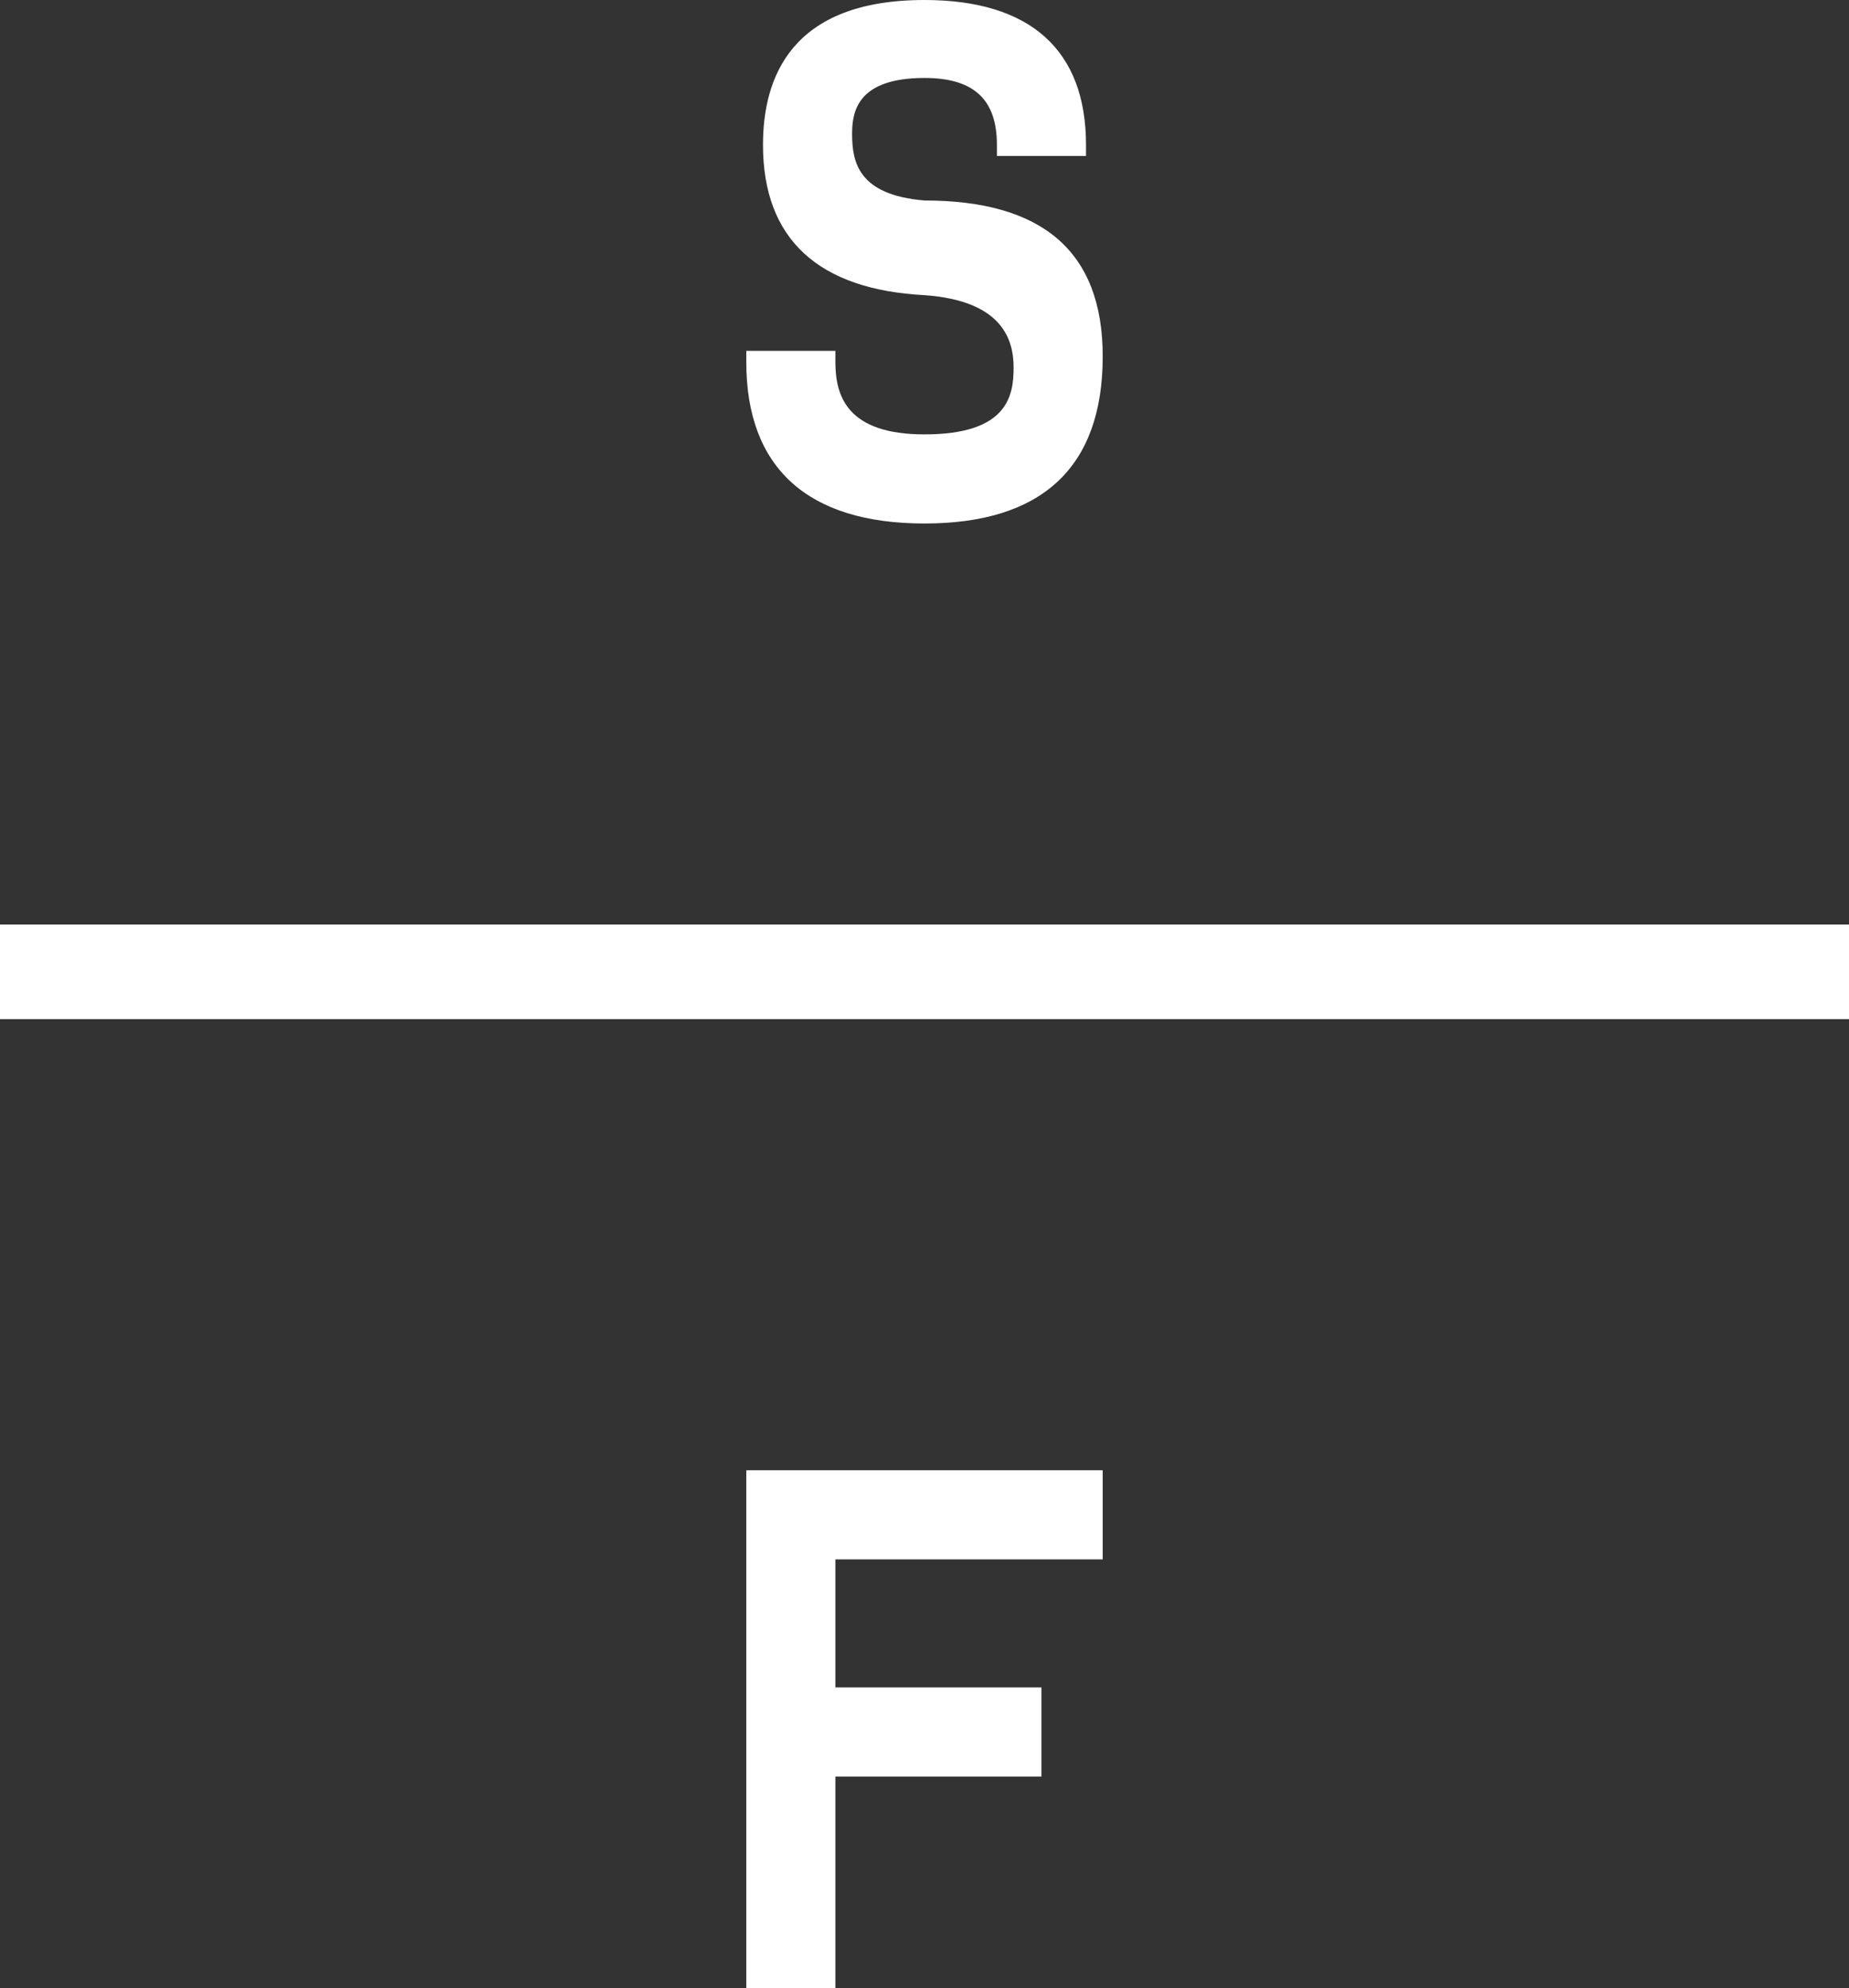 <?xml version="1.0" encoding="utf-8"?>
<!-- Generator: Adobe Illustrator 19.2.1, SVG Export Plug-In . SVG Version: 6.00 Build 0)  -->
<svg version="1.1" id="Layer_1" xmlns="http://www.w3.org/2000/svg" xmlns:xlink="http://www.w3.org/1999/xlink" x="0px" y="0px"
	 viewBox="0 0 33.2 35.7" style="enable-background:new 0 0 33.2 35.7;" xml:space="preserve">
<rect x="0" y="0" width="33.2" height="35.7" fill="#333333" stroke="none"/>
<style type="text/css">
	.st0{fill:#FFFFFF;}
</style>
<g>
	<g>
		<path class="st0" d="M16.6,9.4c-2.1,0-3.2-1-3.2-2.9V6.3H15v0.2c0,0.6,0.2,1.3,1.6,1.3c1.5,0,1.6-0.7,1.6-1.2
			c0-0.5-0.2-1.2-1.6-1.3c-1.9-0.1-2.9-1-2.9-2.7c0-1.2,0.5-2.6,2.9-2.6c1.9,0,2.9,0.9,2.9,2.6v0.2h-1.6V2.6c0-0.8-0.4-1.2-1.3-1.2
			h0h0c-1.2,0-1.3,0.6-1.3,1c0,0.5,0.1,1.1,1.3,1.2h0c2.1,0,3.2,0.9,3.2,2.8C19.8,8.4,18.7,9.4,16.6,9.4"/>
	</g>
	<g>
		<path class="st0" d="M15,35.7h-1.6v-9.3h6.4v1.6H15v2.3l3.7,0v1.6H15V35.7z"/>
	</g>
	<g>
		<rect y="16.6" class="st0" width="33.2" height="1.7"/>
	</g>
</g>
</svg>
